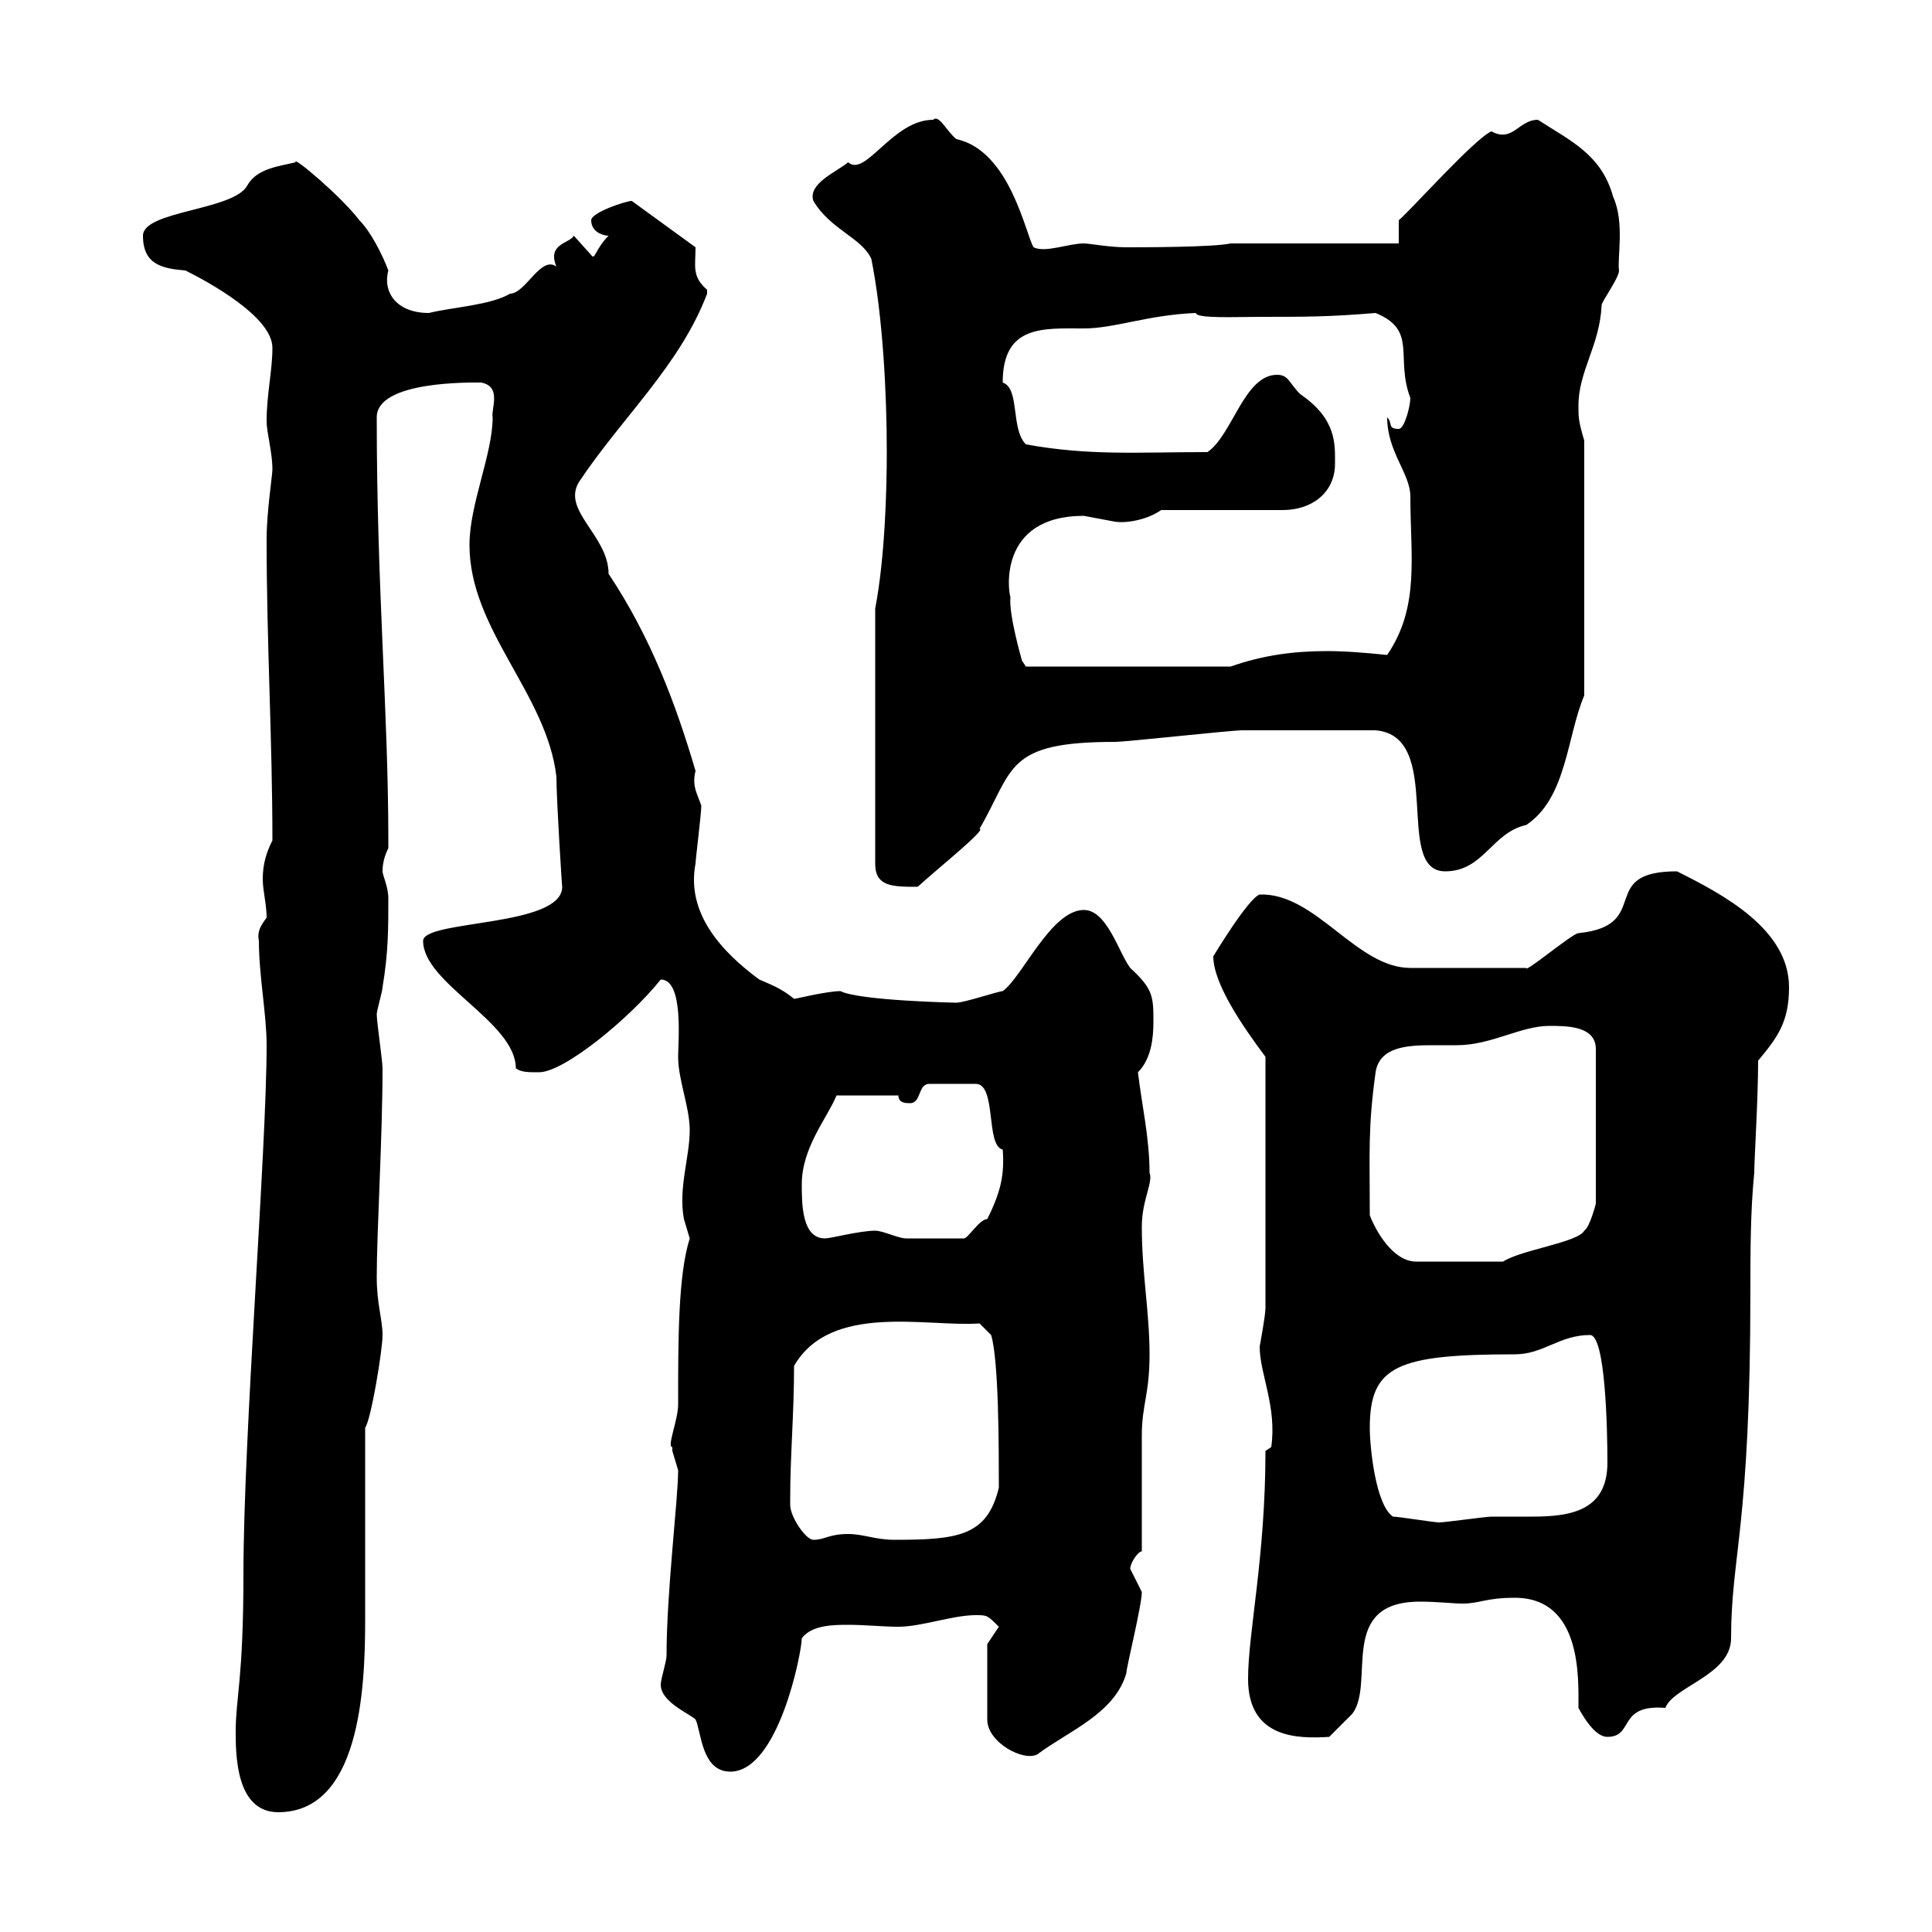 <svg xmlns="http://www.w3.org/2000/svg" xmlns:xlink="http://www.w3.org/1999/xlink" width="300" height="300"><path d="M36.60 268.80C36.60 272.40 36.60 281.40 43.20 281.40C55.80 281.40 56.70 262.50 56.70 251.70L56.70 221.70C57.60 220.50 59.40 209.70 59.40 207.30C59.40 204.90 58.50 202.50 58.50 198.30C58.50 191.40 59.40 176.40 59.40 165.90C59.40 164.70 58.50 158.70 58.50 157.50C58.50 156.90 59.40 153.90 59.40 153.30C60.30 147.90 60.30 144.30 60.30 139.50C60.30 137.70 59.40 135.90 59.40 135.30C59.40 134.10 59.70 132.90 60.30 131.70C60.30 130.50 60.30 130.50 60.30 130.50C60.30 110.40 58.50 91.50 58.50 64.80C58.50 59.10 73.20 59.40 74.70 59.40C78 60 76.20 63.60 76.50 64.80C76.50 70.50 72.90 78.30 72.90 84.60C72.90 97.80 84.90 107.70 86.40 120.60C86.40 124.20 87.30 138.30 87.30 137.70C87.30 144 65.70 142.80 65.70 146.10C65.70 152.70 80.10 158.70 80.10 165.90C81 166.50 81.90 166.50 83.70 166.50C87.60 166.50 97.80 158.10 102.60 152.10C106.20 152.10 105.30 161.70 105.30 164.10C105.30 167.70 107.10 171.90 107.10 175.50C107.10 179.70 105.30 184.50 106.20 189.30C106.20 189.30 107.10 192.30 107.10 192.30C105.30 198 105.30 207.90 105.30 218.10C105.30 220.50 103.50 224.70 104.40 224.70C104.40 224.70 104.40 225.30 104.40 225.30C104.40 225.30 105.30 228.30 105.30 228.30C105.30 232.80 103.50 247.20 103.50 257.10C103.50 258 102.60 260.70 102.60 261.60C102.60 264.30 107.10 266.10 108 267C108.90 268.80 108.90 275.10 113.40 275.10C120.90 275.10 124.50 256.50 124.50 254.40C126 252.30 129.60 252.30 131.70 252.30C134.40 252.30 137.10 252.60 139.50 252.60C143.10 252.60 147.90 250.80 151.50 250.80C153.30 250.80 153.30 250.80 155.10 252.60L153.30 255.30L153.30 267C153.30 270.60 159 273.60 161.10 272.40C165.90 268.80 173.10 266.10 174.90 259.80C174.90 258.90 177.30 249.30 177.30 247.20C177.30 247.20 175.50 243.60 175.50 243.60C175.50 242.70 176.70 240.90 177.30 240.90C177.30 238.20 177.30 225.30 177.30 222.90C177.30 218.10 178.50 216.60 178.50 210.30C178.50 203.70 177.30 197.70 177.30 190.50C177.30 186.30 179.10 183.60 178.50 182.10C178.50 176.70 177.30 171.60 176.70 166.50C178.80 164.40 179.10 161.10 179.10 158.70C179.10 154.80 179.10 153.60 175.50 150.30C173.70 147.90 171.90 141.30 168.30 141.30C163.20 141.30 158.70 151.80 155.70 153.90C155.10 153.90 149.70 155.70 148.50 155.70C148.50 155.70 133.50 155.40 130.50 153.90C128.40 153.90 123.60 155.10 123.30 155.10C121.50 153.60 120 153 117.90 152.10C112.20 147.90 106.50 141.90 108 134.10C108 133.50 108.90 126.30 108.90 125.10C108.30 123.30 107.40 122.10 108 119.70C105 109.50 101.10 99 94.50 89.10C94.50 83.10 87 79.20 90 74.70C96.60 64.80 105.60 56.70 109.80 45.60C109.80 45.60 109.80 45.60 109.80 45C107.40 42.90 108 41.40 108 38.40L98.10 31.20C97.20 31.20 91.80 33 91.80 34.20C91.80 36 93.60 36.60 94.50 36.60C92.40 38.70 92.40 40.50 91.80 39.60C91.80 39.60 89.10 36.60 89.10 36.60C88.50 37.80 84.90 37.80 86.40 41.40C84 39.60 81.60 45.60 79.20 45.60C76.20 47.40 70.20 47.70 66.60 48.60C61.50 48.60 59.40 45.30 60.30 42C59.40 39.60 57.60 36 55.80 34.20C53.10 30.60 45.30 24 45.90 25.20C43.50 25.80 39.90 26.10 38.40 28.80C36.30 32.70 22.20 32.70 22.20 36.60C22.20 41.10 25.20 41.70 28.80 42C32.40 43.80 42.30 49.20 42.30 54C42.30 57.60 41.40 61.20 41.40 65.40C41.40 67.20 42.30 70.20 42.30 72.90C42.30 73.80 41.40 79.50 41.40 83.70C41.40 99.90 42.30 114.90 42.30 130.50C41.40 132.30 40.80 134.10 40.80 136.50C40.80 138.30 41.40 140.40 41.40 142.50C40.50 143.70 39.90 144.60 40.20 146.10C40.20 151.50 41.40 157.50 41.40 162.30C41.40 178.50 37.80 222.90 37.80 244.50C37.80 260.70 36.60 263.70 36.60 268.80ZM193.80 260.70C193.80 270 201.60 270 206.40 269.70C206.40 269.70 209.10 267 210 266.10C213.60 261.30 207.60 248.70 220.50 248.70C223.20 248.70 225.60 249 227.10 249C229.80 249 230.70 248.10 235.20 248.10C245.70 248.10 245.10 260.70 245.10 265.20C246.90 268.50 248.40 269.70 249.60 269.70C253.80 269.70 251.10 264.60 258.60 265.20C259.80 261.90 268.80 260.10 268.80 254.40C268.80 241.50 271.80 237.30 271.80 200.40C271.80 194.40 271.80 188.10 272.40 182.10C272.40 180 273 170.70 273 164.70C276 161.10 277.80 158.70 277.80 153.30C277.80 144.30 267.60 138.90 260.40 135.30C247.80 135.30 256.80 143.70 245.10 144.90C244.20 144.90 236.70 151.20 237 150.30L219 150.30C210.60 150.30 204.30 138.60 195.60 138.90C193.80 139.50 188.40 148.50 188.40 148.50C188.40 152.70 192.90 159.30 196.50 164.10L196.50 203.10C196.50 204.30 195.60 209.10 195.60 209.10C195.60 213.30 198.30 218.40 197.40 224.70L196.50 225.30C196.50 241.80 193.80 253.50 193.80 260.70ZM122.70 233.70C122.70 233.70 122.70 232.80 122.70 232.80C122.70 225.90 123.30 219.60 123.30 212.10C129 202.20 144 206.10 152.10 205.50L153.90 207.30C155.10 211.20 155.10 225 155.10 231C153.30 238.50 148.80 239.10 138.90 239.10C135.90 239.10 134.10 238.20 131.70 238.20C128.70 238.20 128.10 239.10 126.30 239.10C125.10 239.10 122.70 235.50 122.70 233.70ZM216.30 235.50C213.60 233.70 212.70 224.70 212.70 221.70C212.70 212.10 216.90 210.30 235.20 210.30C239.70 210.30 242.10 207.30 246.90 207.30C249.30 207.30 249.60 222 249.60 227.10C249.60 234.60 243.90 235.50 237.90 235.50C235.80 235.50 233.40 235.50 231.60 235.50C230.70 235.50 224.40 236.40 223.50 236.40C222.60 236.40 217.20 235.50 216.30 235.50ZM212.70 188.70C212.70 178.80 212.40 175.20 213.60 166.50C214.20 162.60 218.40 162.30 222.30 162.30C223.80 162.30 225.30 162.30 226.20 162.30C231.60 162.30 236.10 159.30 240.60 159.30C243.30 159.30 247.80 159.30 247.80 162.90L247.80 186.90C247.80 186.90 246.90 190.50 246 191.10C245.10 192.90 236.10 194.10 233.40 195.90L219.90 195.90C216.30 195.90 213.60 191.10 212.70 188.70ZM124.50 183.90C124.50 178.20 128.40 173.70 129.90 170.10L139.50 170.10C139.50 171.30 140.70 171.30 141.30 171.30C143.10 171.30 142.50 168.30 144.30 168.30L151.50 168.30C154.80 168.30 153 177.90 155.70 178.50C156 182.40 155.40 185.10 153.30 189.30C152.10 189.30 150.30 192.30 149.70 192.30C146.70 192.30 142.80 192.30 140.70 192.30C139.50 192.30 137.10 191.10 135.90 191.10C133.50 191.10 129 192.30 128.10 192.30C124.50 192.30 124.50 186.90 124.50 183.90ZM135.90 94.50L135.90 134.10C135.90 137.70 138.60 137.70 142.50 137.70C145.80 134.70 153.30 128.70 152.10 128.70C157.50 119.40 156 115.20 173.10 115.20C174.90 115.20 191.10 113.40 192.90 113.40C197.40 113.40 203.70 113.40 213.60 113.40C224.40 114.30 216.30 135.30 224.40 135.30C230.40 135.30 231.60 129.30 237 128.10C243.30 123.90 243.30 114.30 246 108L246 68.40C245.10 65.40 245.10 64.80 245.10 63C245.10 57.60 248.40 53.70 248.70 47.40C248.70 46.80 251.40 43.20 251.40 42C251.10 40.20 252.30 34.50 250.50 30.60C248.70 24 243.90 21.90 238.80 18.60C235.80 18.60 234.90 22.20 231.60 20.40C229.20 21.30 219 32.70 217.20 34.20L217.20 37.80L191.10 37.80C188.40 38.40 177.30 38.40 174.90 38.40C172.20 38.40 169.20 37.80 168.30 37.80C165.90 37.80 162.30 39.30 160.50 38.40C159.30 36.60 156.90 23.40 148.50 21.60C147 20.40 145.80 17.70 144.90 18.60C138.60 18.60 134.40 27.60 131.70 25.20C129.90 26.70 125.40 28.50 126.30 31.20C129 35.70 133.80 36.90 135.30 40.20C137.10 49.20 137.70 61.20 137.70 70.20C137.70 76.20 137.40 86.70 135.90 94.50ZM156.90 92.70C156.60 92.10 154.80 80.10 168.30 80.10C168.30 80.10 173.10 81 173.10 81C174.90 81.30 178.20 80.70 180.30 79.20L199.20 79.20C203.70 79.20 207.30 76.50 207.30 72C207.30 69 207.60 65.10 201.90 61.20C200.10 59.40 200.10 58.20 198.30 58.20C193.20 58.20 191.40 67.50 187.50 70.20C176.70 70.20 169.20 70.80 159.30 69C156.90 66.60 158.40 60.30 155.70 59.40C155.70 50.40 162 51 168.30 51C173.10 51 178.20 48.90 185.70 48.60C185.70 49.50 192 49.20 195.60 49.20C202.80 49.20 206.40 49.20 213.60 48.60C220.20 51.30 216.60 55.50 219 61.80C219 63 218.10 66.60 217.20 66.60C215.40 66.60 216.30 65.70 215.40 64.80C215.40 70.20 219 73.50 219 77.10C219 86.40 220.50 94.20 215.40 101.70C212.40 101.40 209.10 101.10 206.10 101.10C201 101.10 196.20 101.70 191.10 103.50L159.30 103.50L158.70 102.60C158.70 102.60 156.60 95.40 156.90 92.70Z"/></svg>